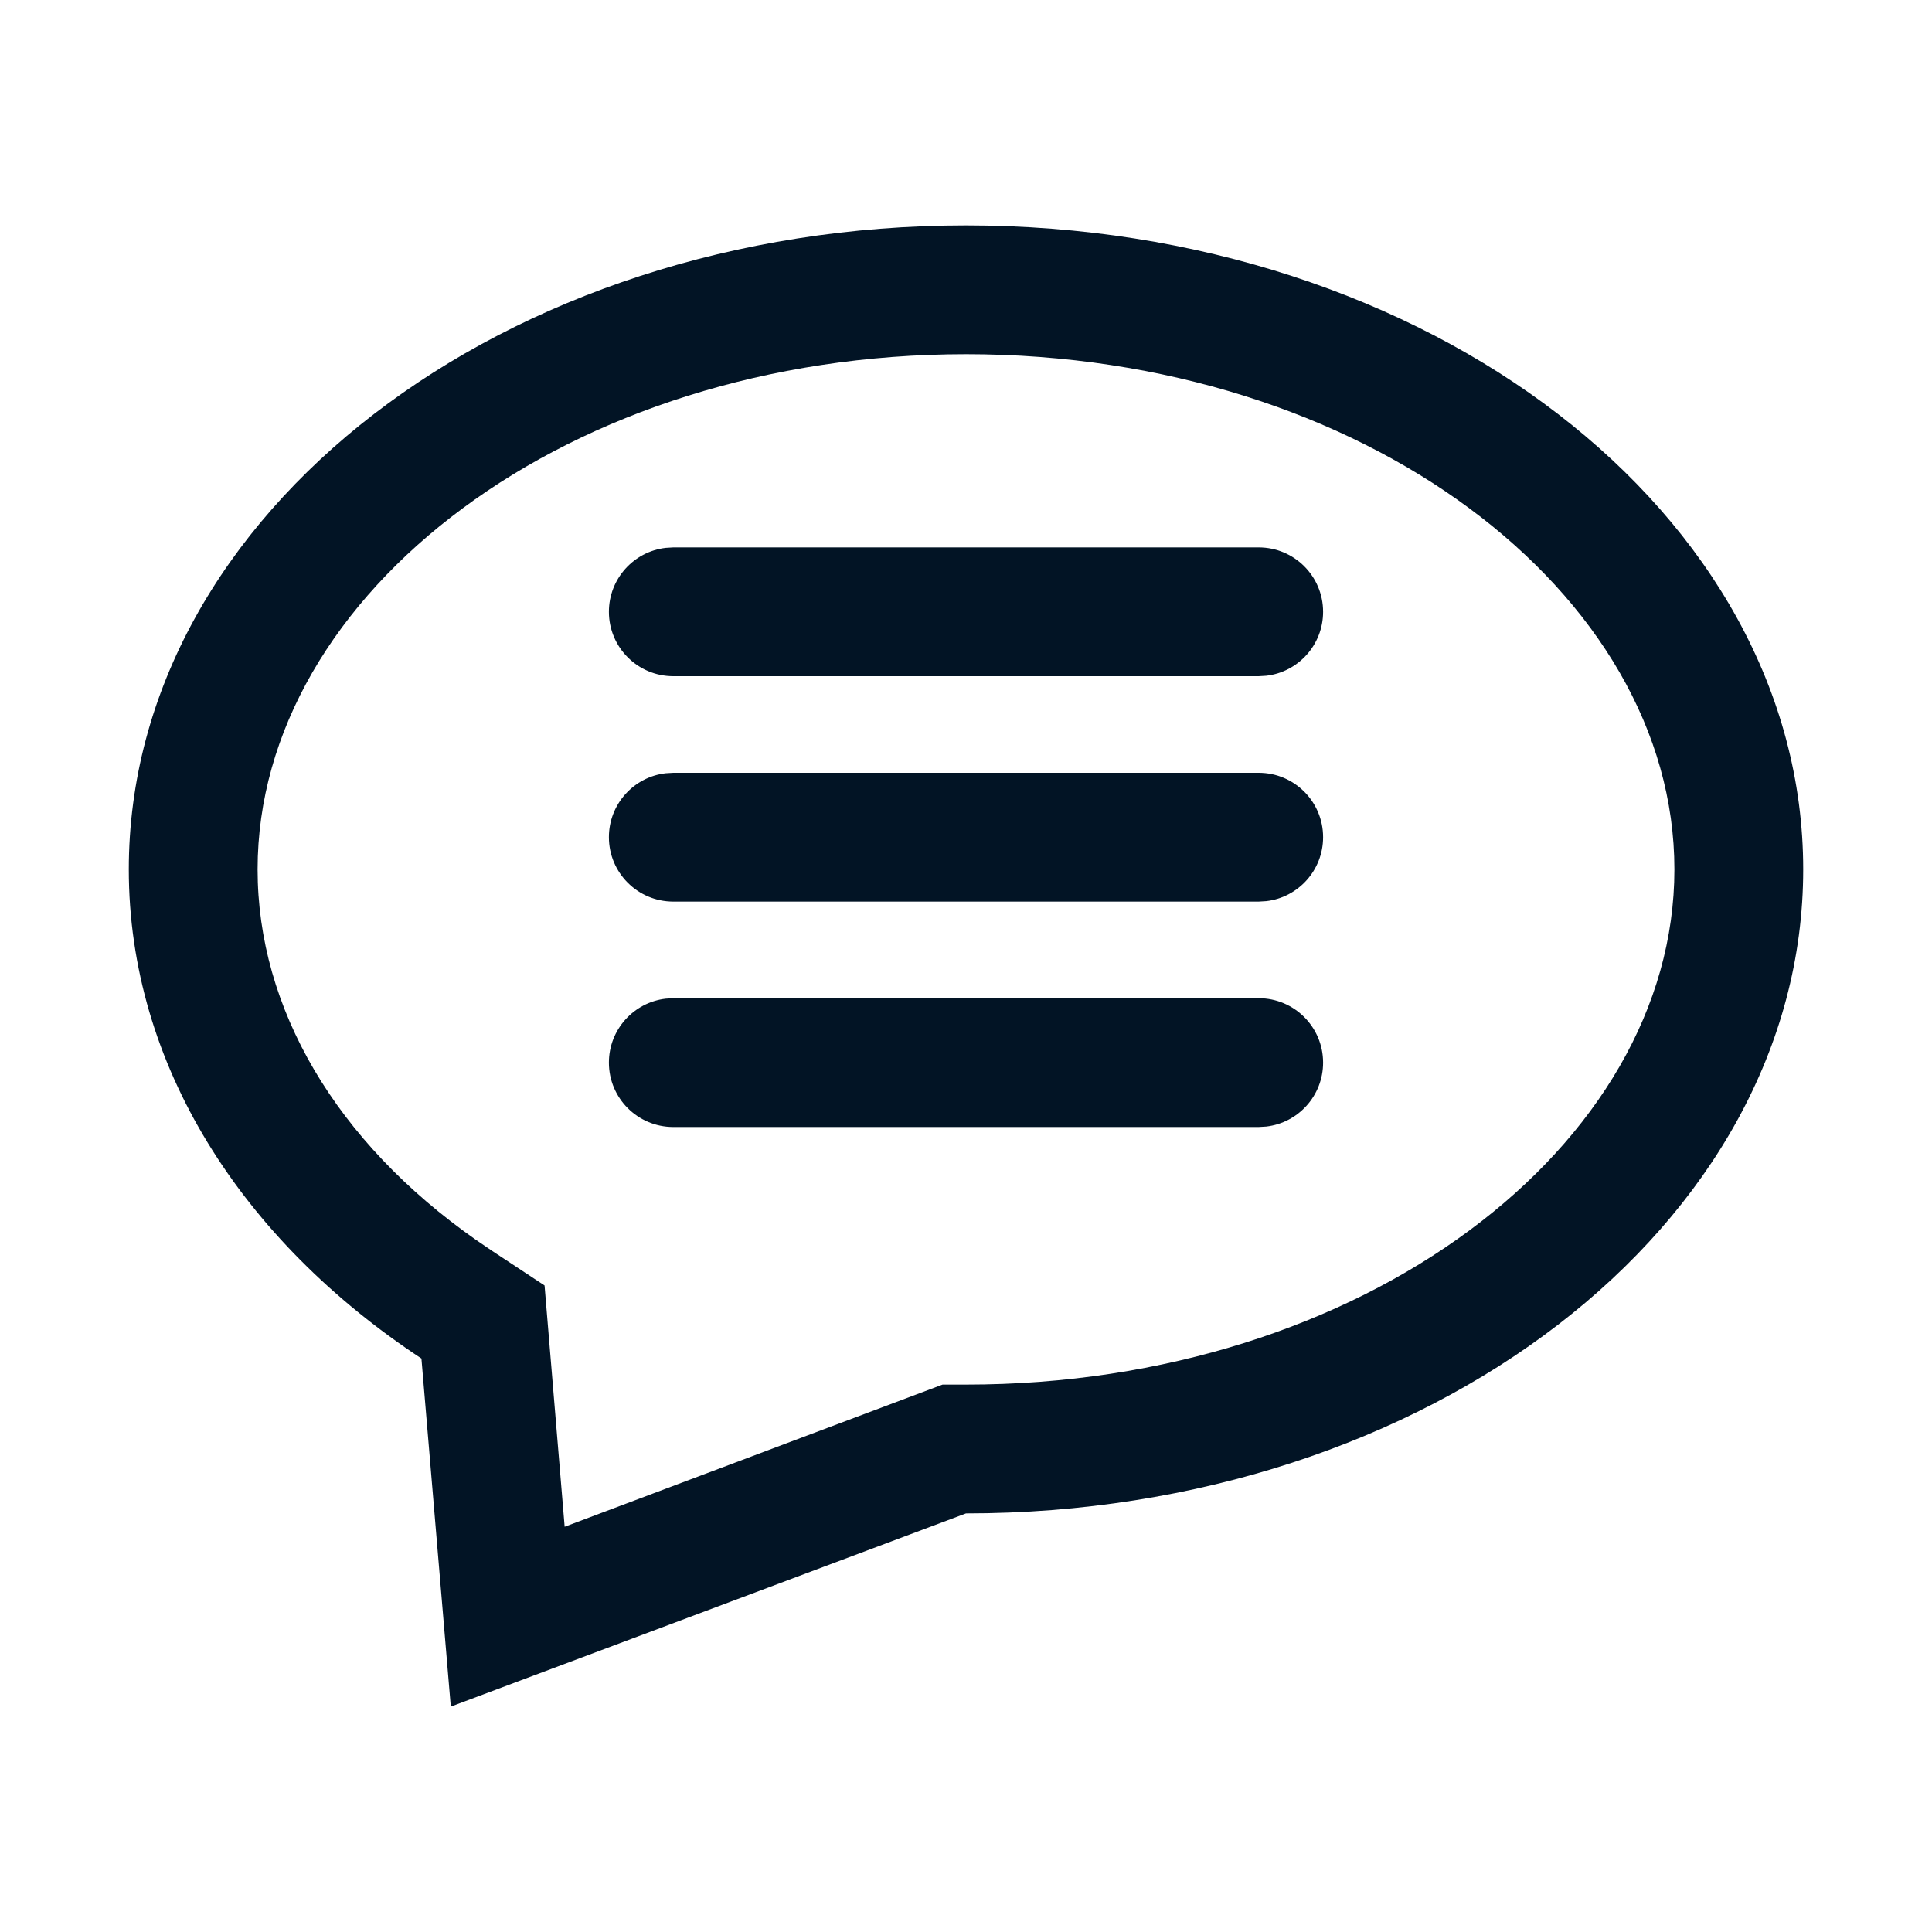 <svg xmlns="http://www.w3.org/2000/svg" width="30" height="30" viewBox="0 0 30 30">
    <g fill="none" fill-rule="evenodd">
        <g fill="#021425">
            <g>
                <g>
                    <path d="M15 3.5c7.18 0 13 4.477 13 10s-5.82 10-13 10l-8 3-.456-5.405C3.762 19.261 2 16.54 2 13.5c0-5.523 5.82-10 13-10zm0 2c-6.173 0-11 3.713-11 8 0 2.158 1.216 4.228 3.39 5.752l.255.174.811.535.312 3.746 5.868-2.207H15c6.173 0 11-3.713 11-8s-4.827-8-11-8zm4.545 10c.553 0 1 .448 1 1 0 .513-.386.936-.883.993l-.117.007h-9.09c-.553 0-1-.448-1-1 0-.513.386-.936.883-.993l.117-.007h9.09zm0-3.5c.553 0 1 .448 1 1 0 .513-.386.936-.883.993l-.117.007h-9.09c-.553 0-1-.448-1-1 0-.513.386-.936.883-.993l.117-.007h9.09zm0-3.5c.553 0 1 .448 1 1 0 .513-.386.936-.883.993l-.117.007h-9.09c-.553 0-1-.448-1-1 0-.513.386-.936.883-.993l.117-.007h9.09z" transform="translate(-460 -1714) translate(375 1432) translate(85 282)"/>
                </g>
            </g>
        </g>
    </g>
</svg>
